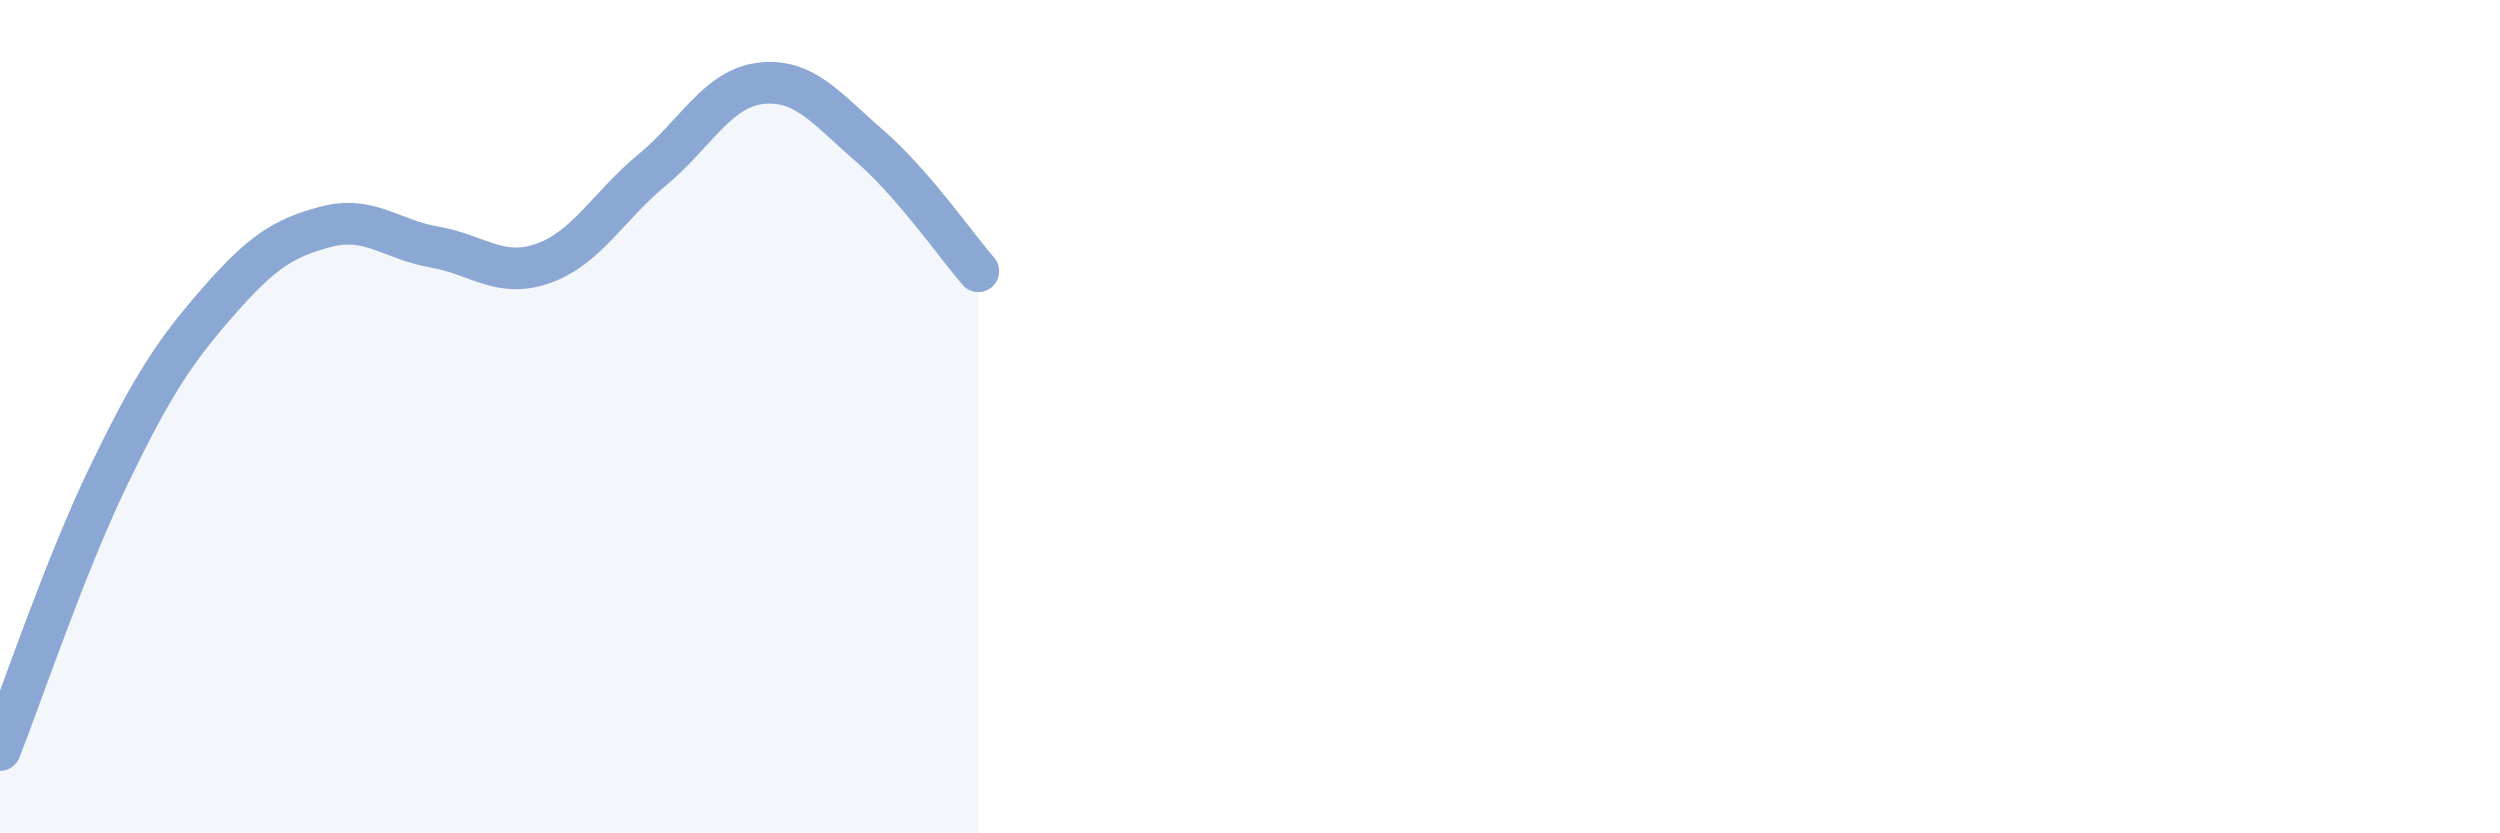 
    <svg width="60" height="20" viewBox="0 0 60 20" xmlns="http://www.w3.org/2000/svg">
      <path
        d="M 0,18 C 0.52,16.68 1.57,13.56 2.61,11.41 C 3.65,9.26 4.18,8.45 5.22,7.26 C 6.26,6.07 6.79,5.71 7.83,5.44 C 8.87,5.17 9.39,5.75 10.43,5.93 C 11.47,6.11 12,6.69 13.04,6.32 C 14.08,5.95 14.61,4.94 15.65,4.08 C 16.69,3.22 17.22,2.12 18.26,2 C 19.3,1.88 19.83,2.6 20.87,3.5 C 21.91,4.4 22.96,5.91 23.48,6.51L23.48 20L0 20Z"
        fill="#8ba7d3"
        opacity="0.1"
        stroke-linecap="round"
        stroke-linejoin="round"
      />
      <path
        d="M 0,18 C 0.52,16.68 1.57,13.56 2.61,11.41 C 3.65,9.26 4.18,8.45 5.22,7.26 C 6.26,6.07 6.79,5.71 7.83,5.44 C 8.87,5.17 9.39,5.75 10.43,5.93 C 11.47,6.11 12,6.69 13.04,6.32 C 14.08,5.95 14.61,4.94 15.65,4.08 C 16.69,3.22 17.22,2.12 18.26,2 C 19.3,1.88 19.83,2.6 20.87,3.5 C 21.91,4.4 22.96,5.91 23.48,6.51"
        stroke="#8ba7d3"
        stroke-width="1"
        fill="none"
        stroke-linecap="round"
        stroke-linejoin="round"
      />
    </svg>
  